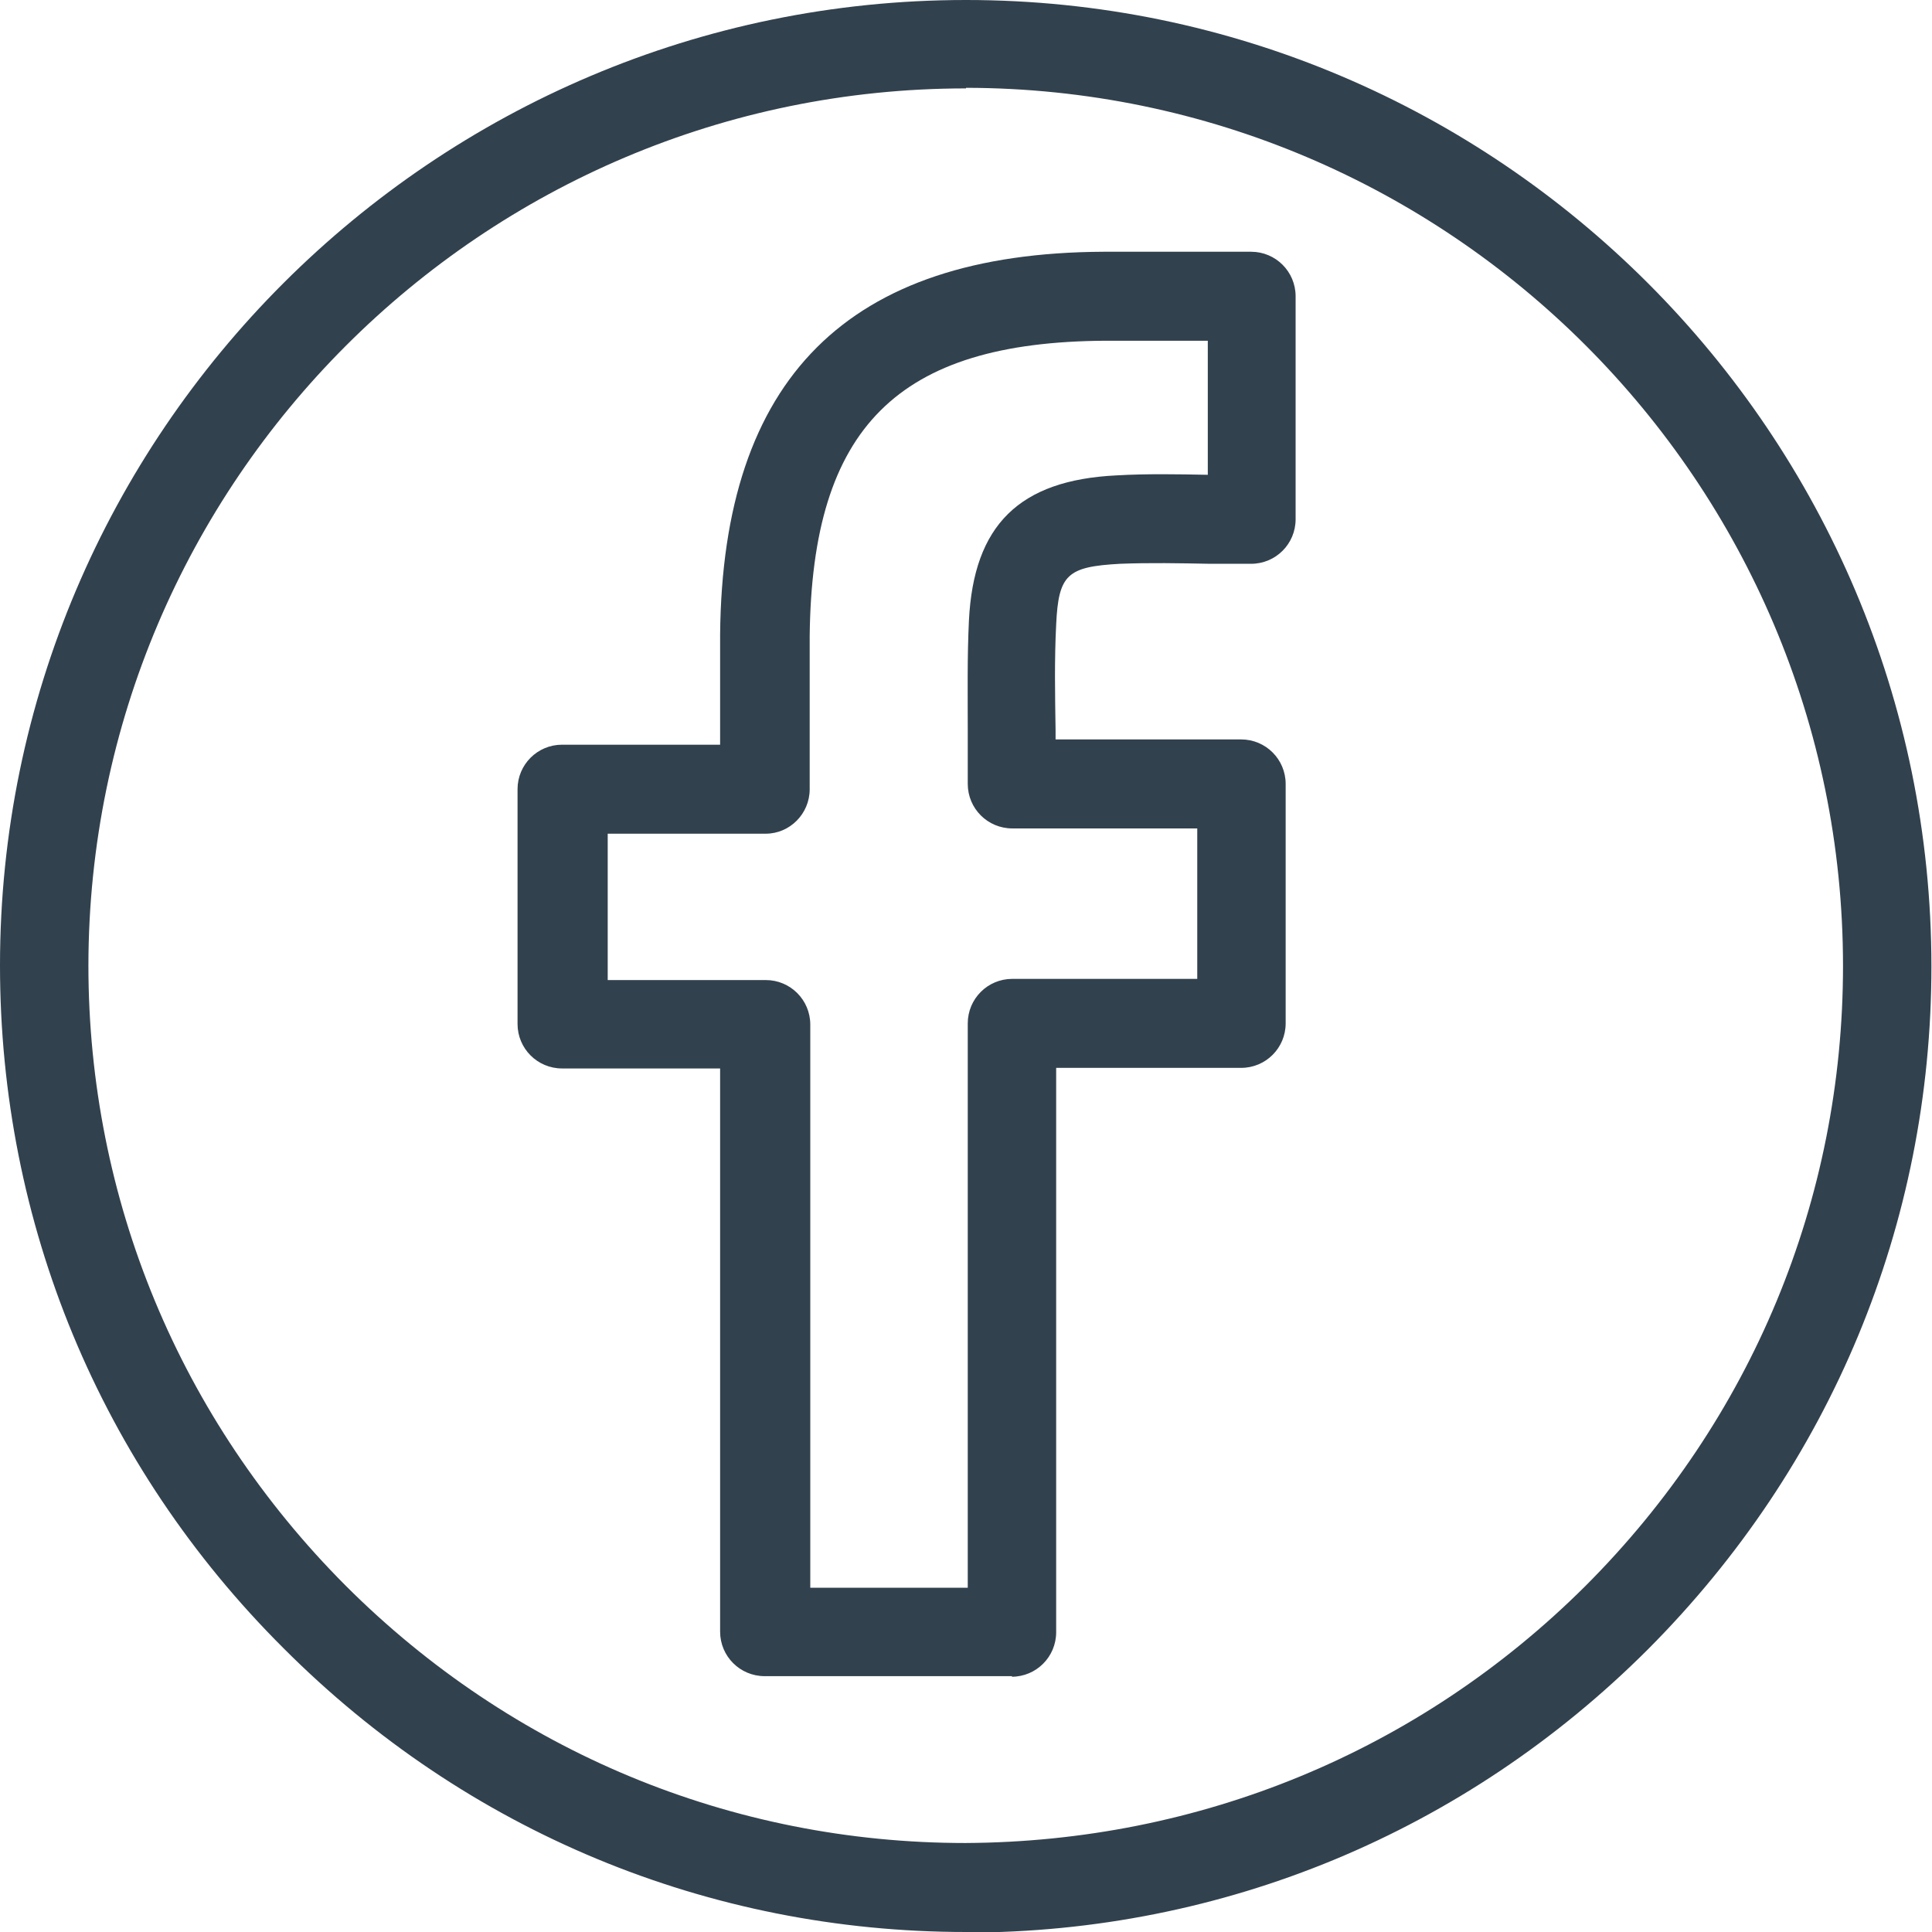 <?xml version="1.0" encoding="UTF-8"?><svg id="Layer_1" xmlns="http://www.w3.org/2000/svg" viewBox="0 0 33 33"><defs><style>.cls-1{fill:#32414e;stroke-width:0px;}</style></defs><path class="cls-1" d="M16.5,33h0c-4.4,0-8.54-1.72-11.66-4.85C1.71,25.03,0,20.89,0,16.49,0,7.4,7.41,0,16.5,0h0c9.09,0,16.49,7.41,16.49,16.51,0,4.39-1.72,8.53-4.84,11.66-3.12,3.12-7.26,4.84-11.65,4.84ZM16.5,1.51C8.24,1.51,1.52,8.23,1.51,16.49c0,3.99,1.56,7.75,4.39,10.59,2.84,2.84,6.6,4.4,10.59,4.4,3.99-.02,7.75-1.56,10.59-4.39,2.84-2.84,4.4-6.6,4.4-10.59h.76-.76c0-8.27-6.72-14.99-14.98-15h0Z"/><path class="cls-1" d="M17.29,28.63h-4.23c-.42,0-.76-.34-.76-.76v-9.62h-2.7c-.42,0-.76-.34-.76-.76v-4.01c0-.42.34-.76.76-.76h2.7v-.14c0-.61,0-1.17,0-1.74.04-4.38,2.18-6.52,6.55-6.54.55,0,1.1,0,1.67,0h.85c.42,0,.76.34.76.76v3.81c0,.42-.34.76-.76.76h-.71c-.51-.01-1.02-.02-1.53,0-.9.05-1.05.18-1.09,1.04-.03.59-.02,1.17-.01,1.8,0,.05,0,.11,0,.16h3.17c.42,0,.76.34.76.76v4.09c0,.42-.34.76-.76.76h-3.16v9.64c0,.42-.34.76-.76.76ZM13.81,27.12h2.72v-9.64c0-.42.34-.76.76-.76h3.16v-2.57h-3.16c-.42,0-.76-.34-.76-.76,0-.31,0-.61,0-.9,0-.65-.01-1.27.02-1.89.08-1.63.86-2.4,2.52-2.48.52-.03,1.04-.02,1.56-.01v-2.29h-.09c-.57,0-1.12,0-1.66,0-3.55.02-5.01,1.48-5.05,5.04,0,.56,0,1.12,0,1.72v.9c0,.42-.34.76-.75.76h-2.7v2.5h2.7c.42,0,.76.34.76.76v9.62Z"/></svg>